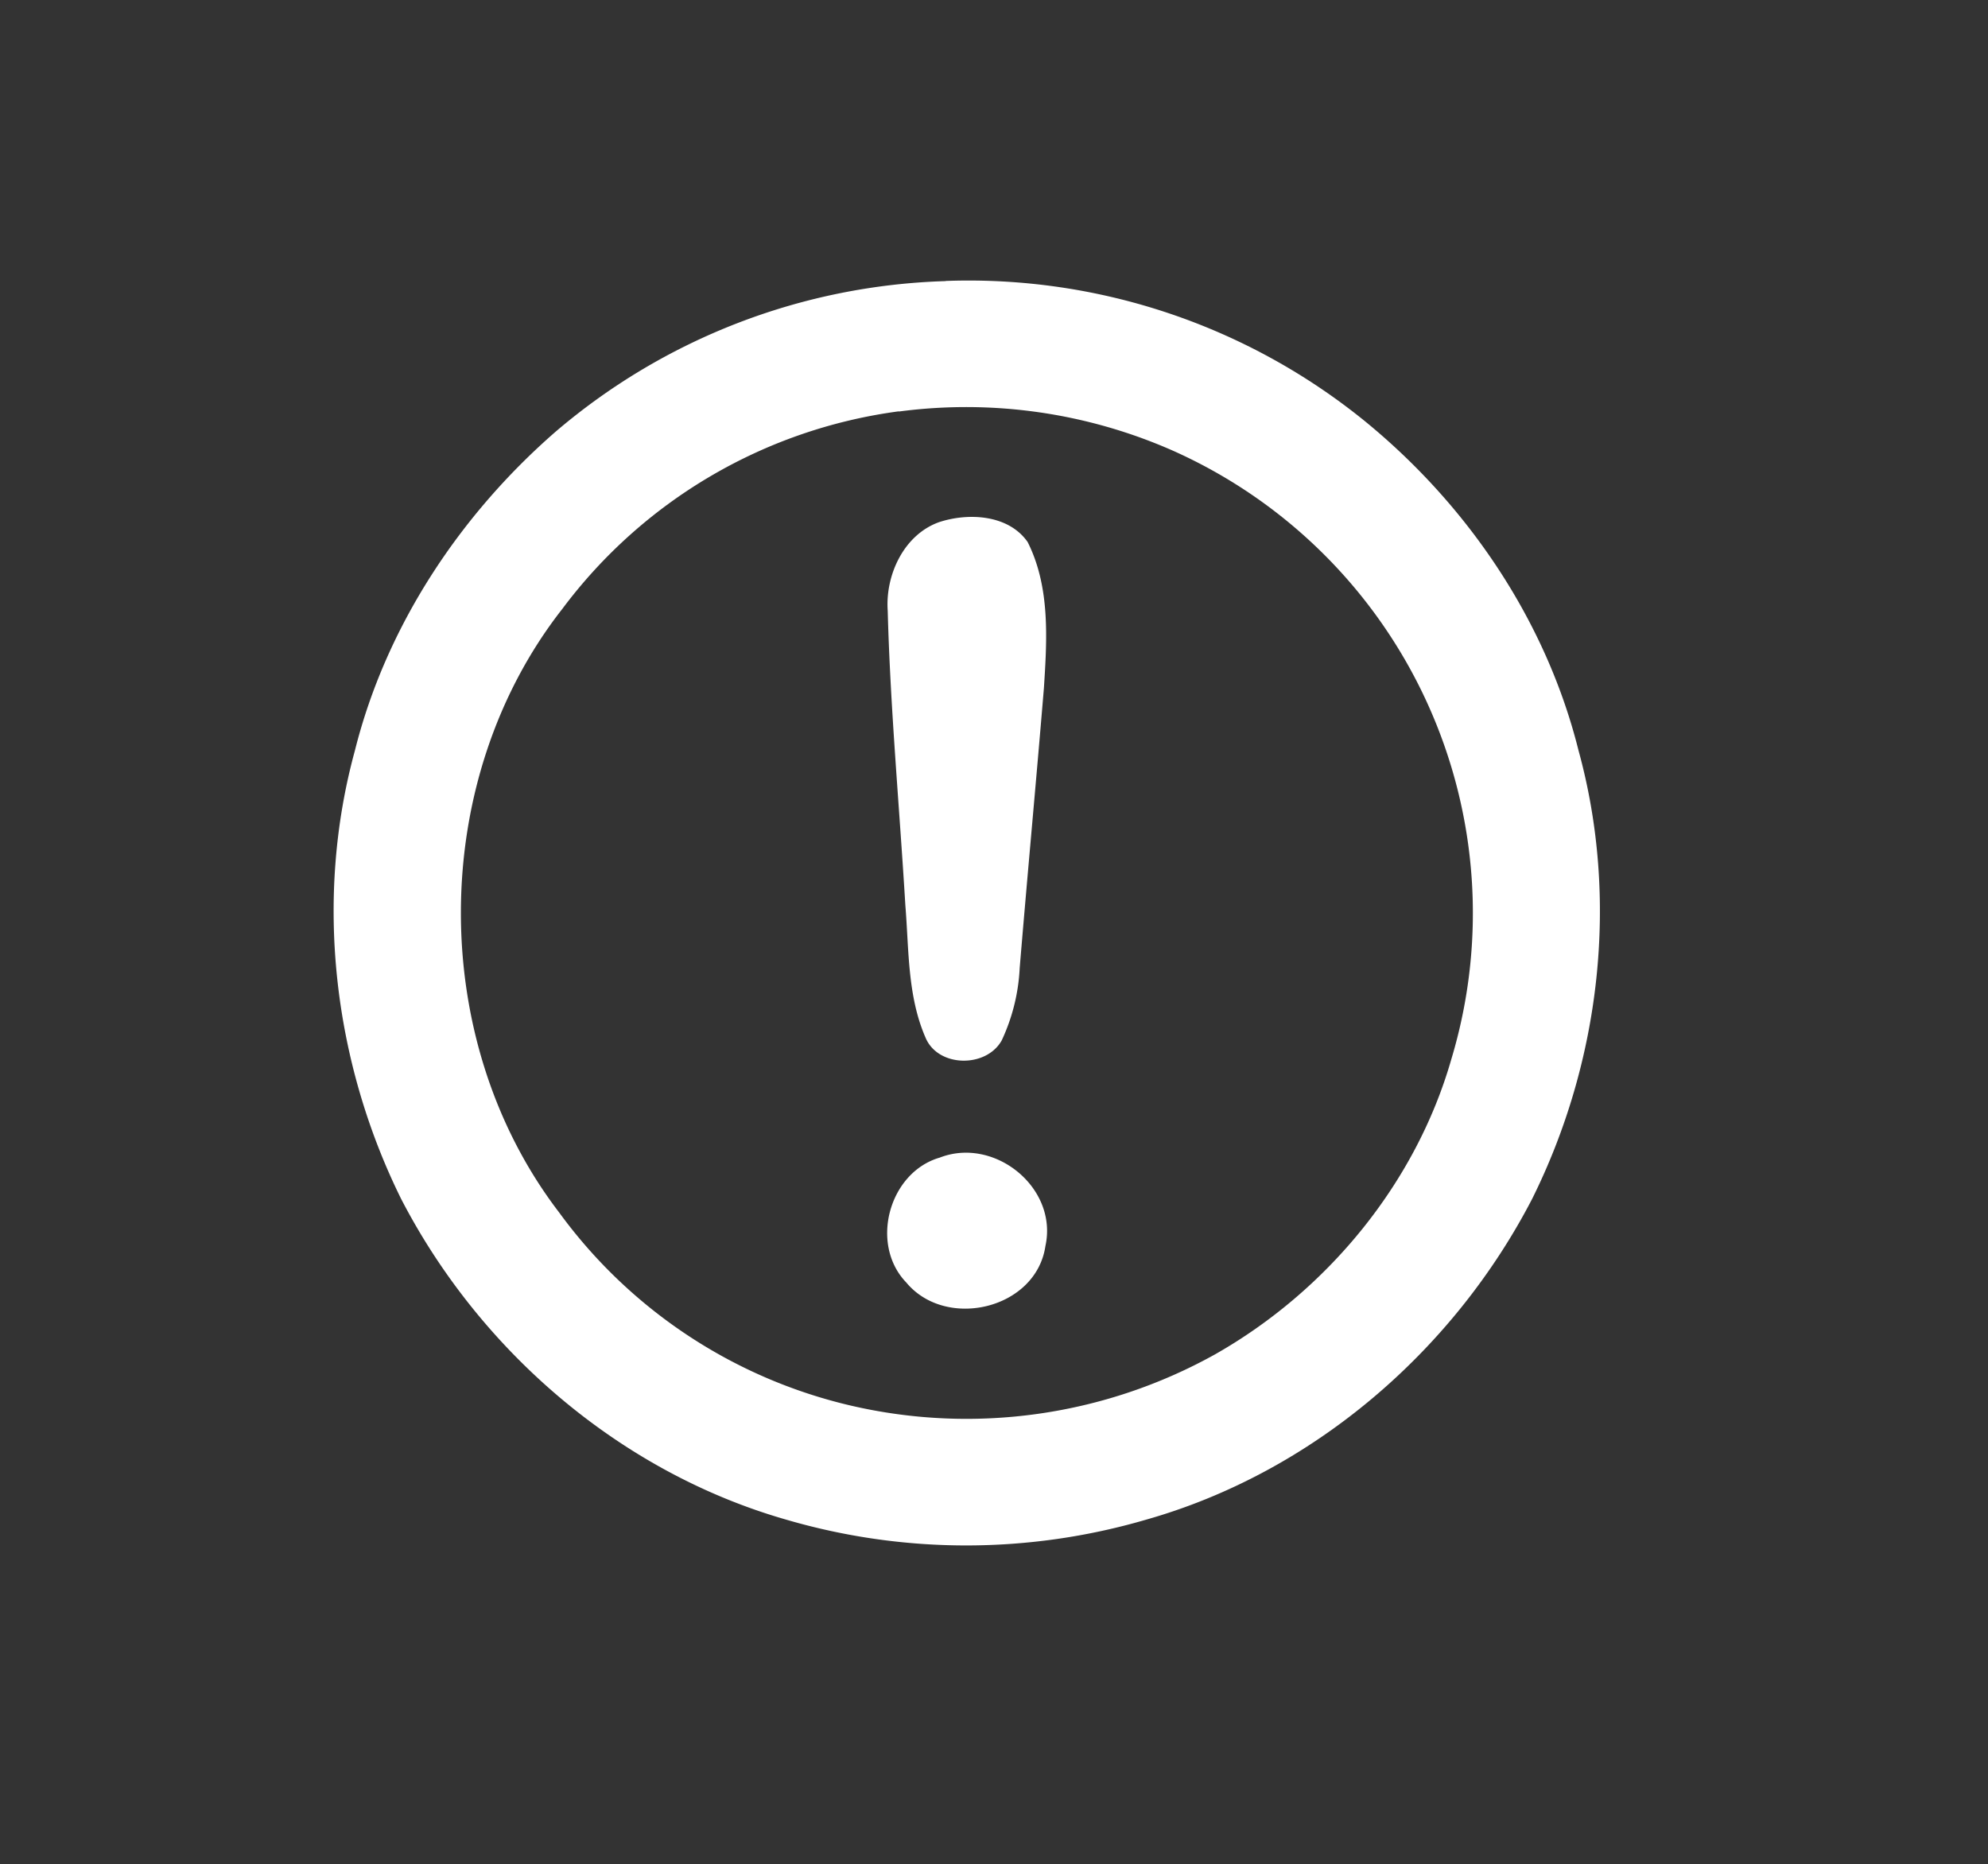 <?xml version="1.0" encoding="UTF-8"?> <svg xmlns="http://www.w3.org/2000/svg" id="Слой_1" data-name="Слой 1" viewBox="0 0 257 241"><rect x="0" y="0" width="257" height="241" fill="#333333" stroke="none"/> <defs> <style>.cls-1{fill:#fff;}</style> </defs> <path class="cls-1" d="M121.4,149.68c7.09-2.84,15.4,3.83,13.75,11.38-1.19,8.18-12.85,10.93-18,4.72-4.73-4.91-2.27-14.12,4.22-16.1m0-82.17c3.8-1.26,9-1,11.48,2.56,2.93,5.83,2.51,12.58,2.1,18.9-1,12.07-2.13,24.13-3.13,36.19a24.85,24.85,0,0,1-2.32,9.33c-2,3.59-8.23,3.52-9.85-.35-2.35-5.38-2.14-11.38-2.61-17.12-.76-12.69-1.94-25.36-2.28-38.07-.32-4.6,2.07-9.8,6.61-11.44m-5.15-14.34A65,65,0,0,0,72.69,78.72c-17.32,22.1-17.49,55.71-.42,78a64.88,64.88,0,0,0,37.79,25,66.09,66.09,0,0,0,47-6.63c14.53-8.24,26-22.15,30.59-38.26a65.46,65.46,0,0,0-35.93-78.53,66.2,66.2,0,0,0-35.53-5.1m6.06-16.88a81.28,81.28,0,0,1,54.24,18.16C189.77,65.34,199.88,80.26,204.06,97c5.29,19.22,2.85,40.22-6,58-10.23,19.73-28.45,35.38-49.93,41.46a82.84,82.84,0,0,1-46.45,0c-21.42-6.12-39.59-21.74-49.8-41.43-8.82-17.8-11.26-38.8-6-58,4-16,13.52-30.4,25.93-41.21a81.28,81.28,0,0,1,50.43-19.48"></path> </svg> 